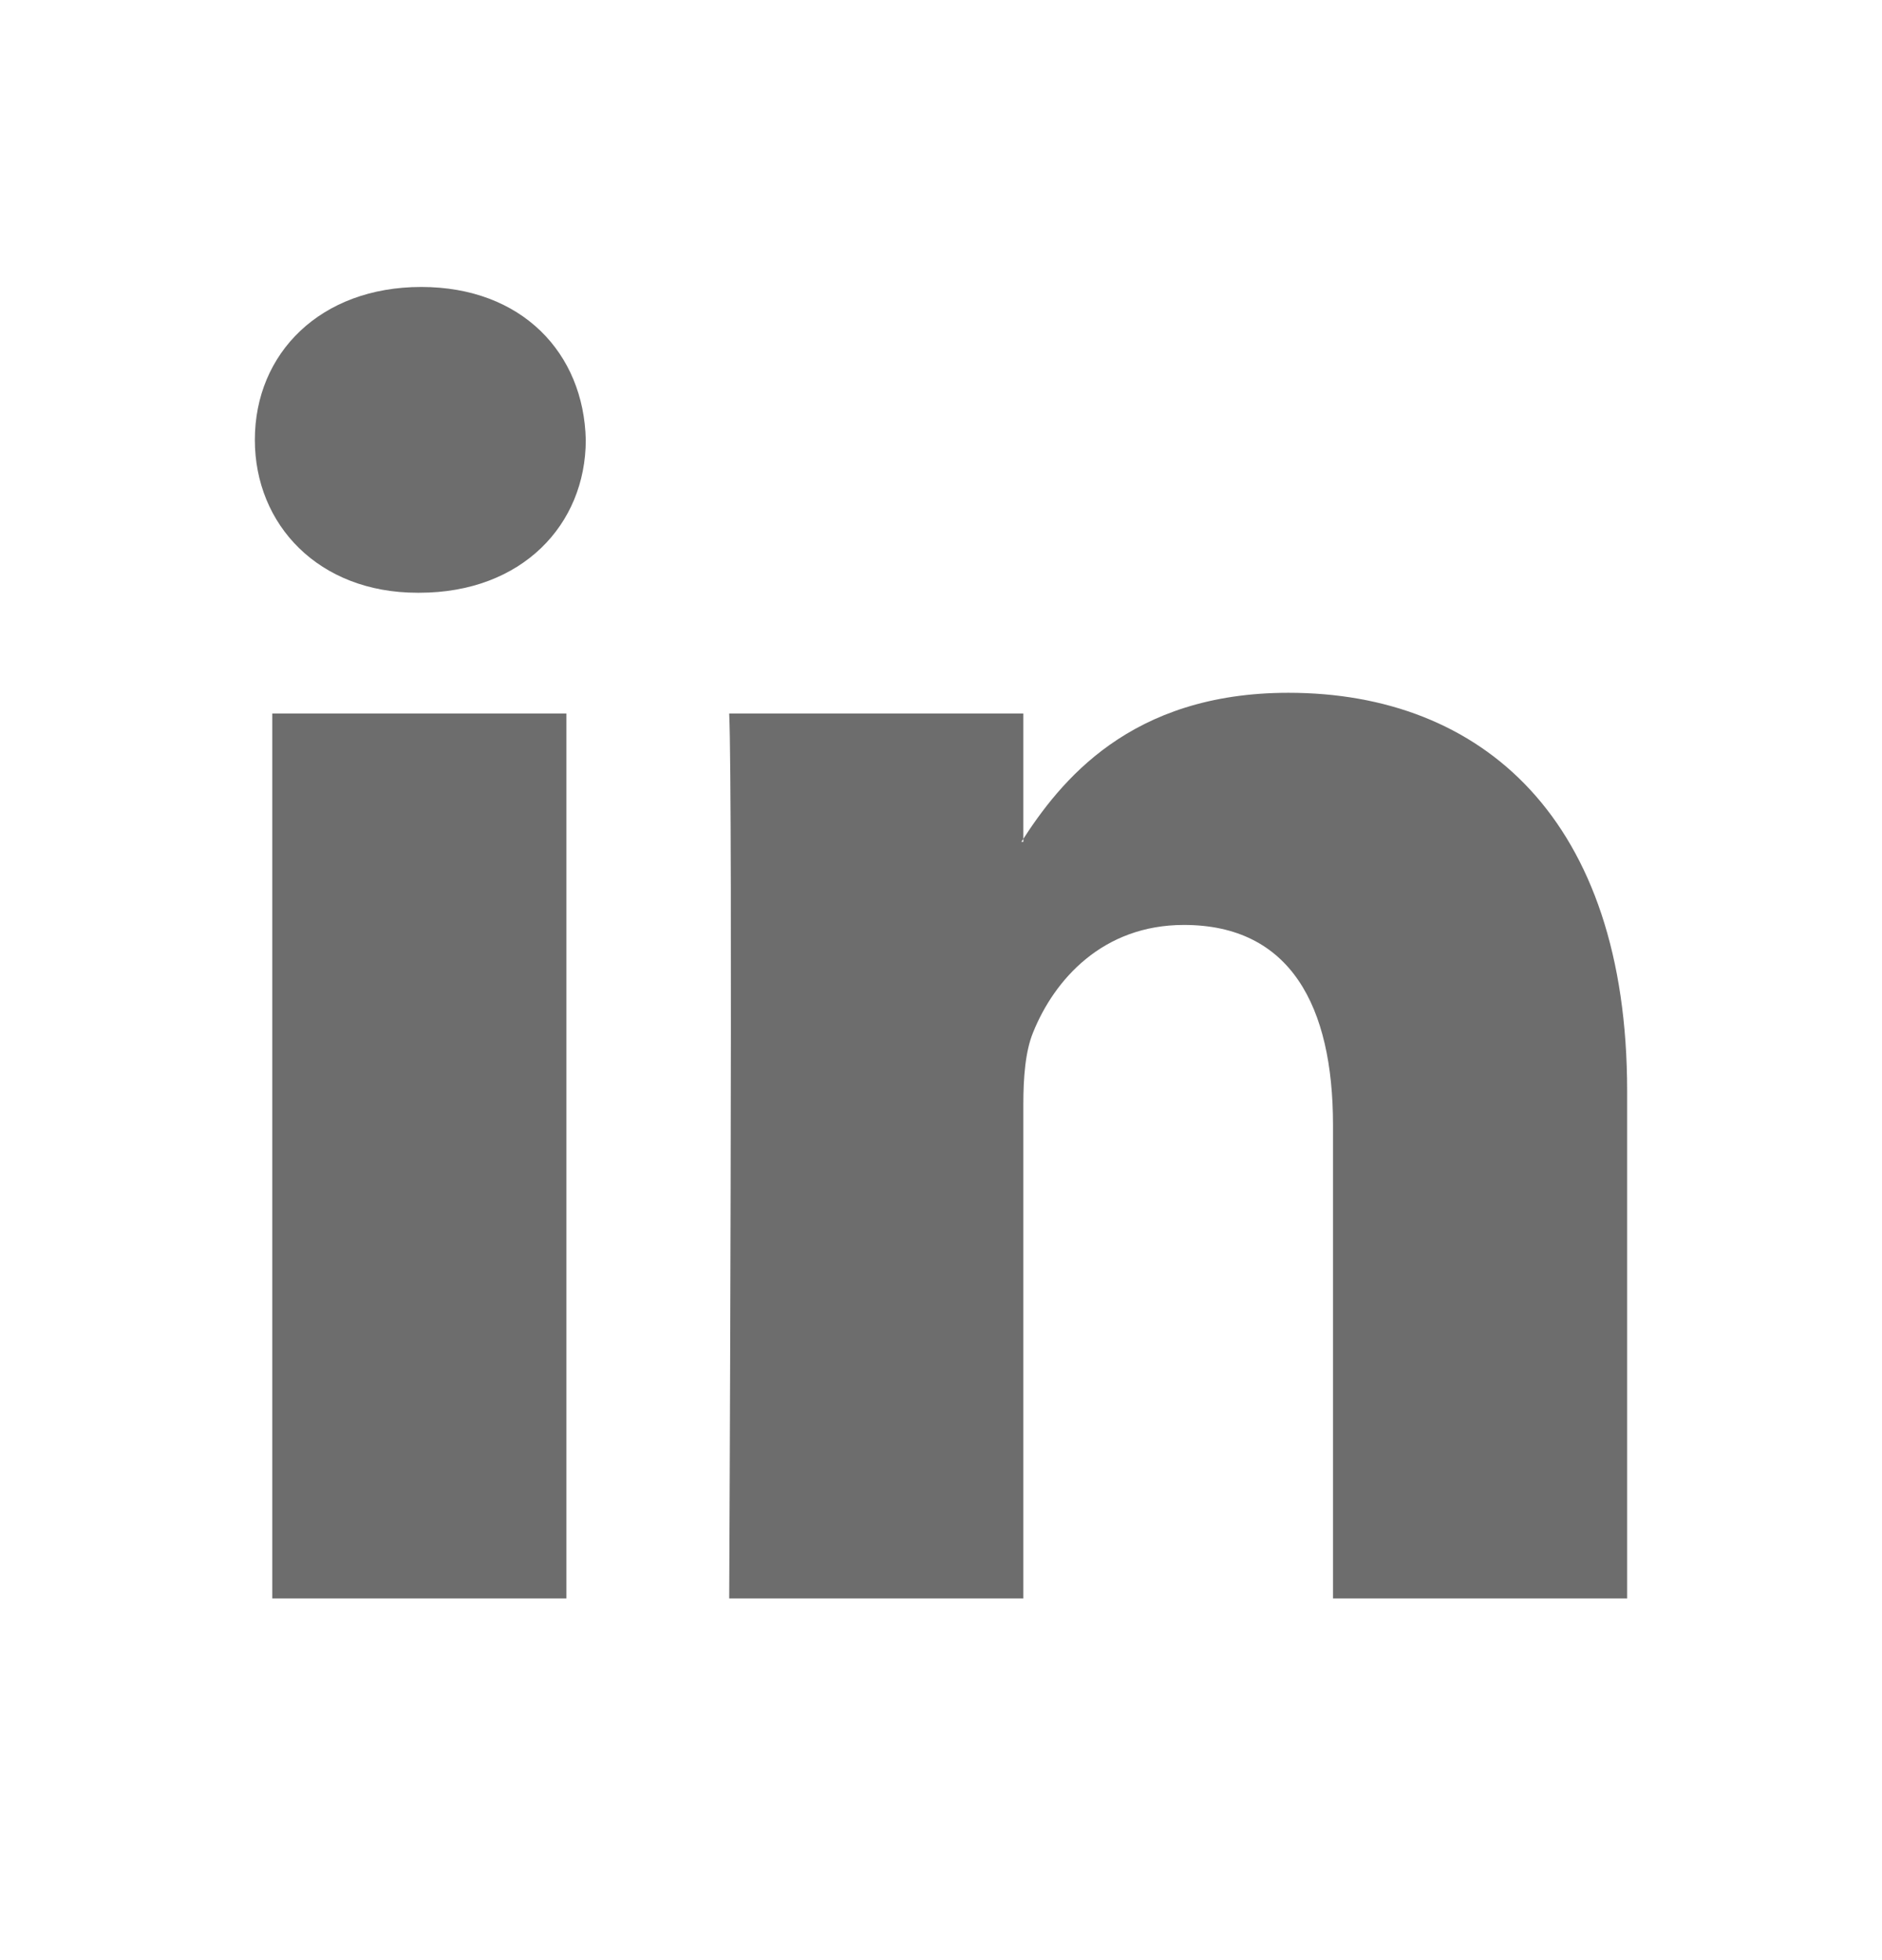 <svg width="24" height="25" viewBox="0 0 24 25" fill="none" xmlns="http://www.w3.org/2000/svg">
<path fill-rule="evenodd" clip-rule="evenodd" d="M7.223 20.387V9.101H3.472V20.387H7.223V20.387ZM5.348 7.56C6.655 7.56 7.47 6.693 7.47 5.61C7.445 4.503 6.655 3.66 5.372 3.66C4.089 3.66 3.25 4.503 3.25 5.61C3.25 6.693 4.064 7.56 5.323 7.56L5.348 7.56ZM9.299 20.387C9.299 20.387 9.348 10.159 9.299 9.101H13.05V10.737H13.025C13.519 9.967 14.408 8.836 16.431 8.836C18.9 8.836 20.75 10.449 20.75 13.915V20.387H16.999V14.349C16.999 12.832 16.456 11.797 15.098 11.797C14.062 11.797 13.445 12.495 13.174 13.169C13.075 13.409 13.05 13.747 13.05 14.084V20.387H9.299Z" fill="#6D6D6D"/>
</svg>
